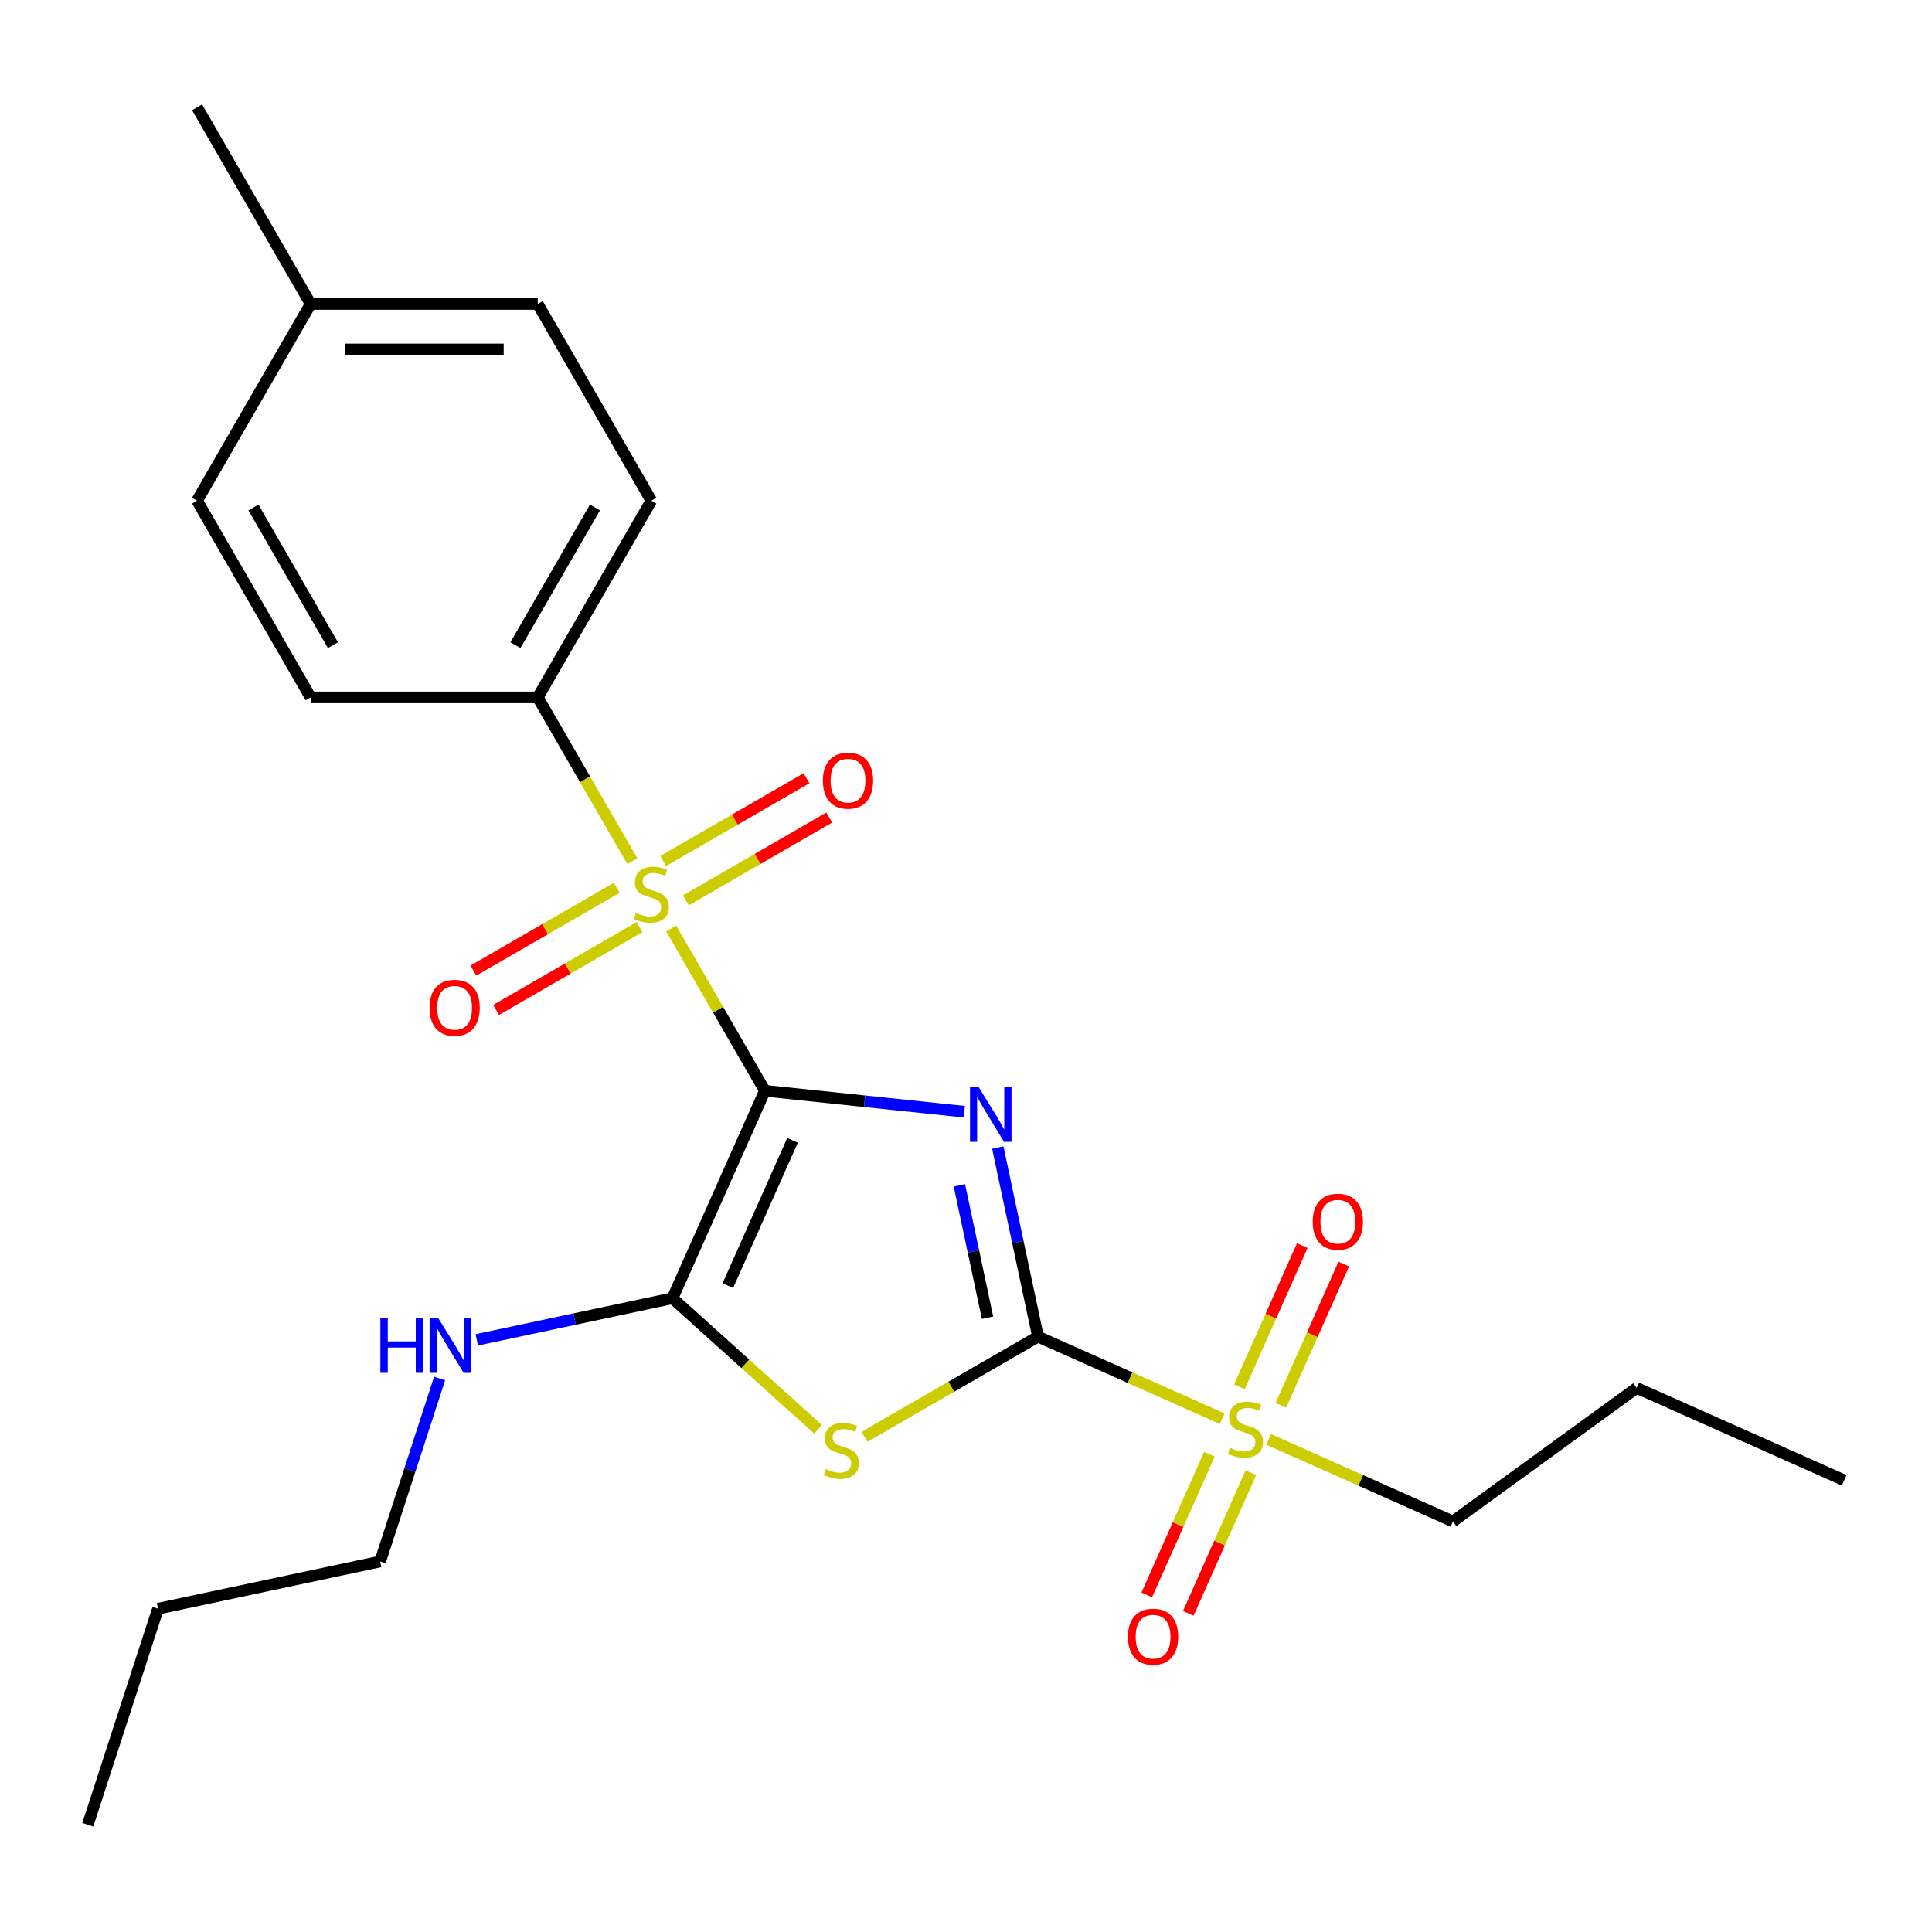 <?xml version='1.0' encoding='iso-8859-1'?>
<svg version='1.1' baseProfile='full'
              xmlns='http://www.w3.org/2000/svg'
                      xmlns:rdkit='http://www.rdkit.org/xml'
                      xmlns:xlink='http://www.w3.org/1999/xlink'
                  xml:space='preserve'
width='1000px' height='1000px' viewBox='0 0 1000 1000'>
<!-- END OF HEADER -->
<rect style='opacity:1.0;fill:#FFFFFF;stroke:none' width='1000' height='1000' x='0' y='0'> </rect>
<path class='bond-0' d='M 395.902,564.577 L 447.519,570.002' style='fill:none;fill-rule:evenodd;stroke:#000000;stroke-width:6px;stroke-linecap:butt;stroke-linejoin:miter;stroke-opacity:1' />
<path class='bond-0' d='M 447.519,570.002 L 499.136,575.427' style='fill:none;fill-rule:evenodd;stroke:#0000FF;stroke-width:6px;stroke-linecap:butt;stroke-linejoin:miter;stroke-opacity:1' />
<path class='bond-2' d='M 395.902,564.577 L 371.656,522.583' style='fill:none;fill-rule:evenodd;stroke:#000000;stroke-width:6px;stroke-linecap:butt;stroke-linejoin:miter;stroke-opacity:1' />
<path class='bond-2' d='M 371.656,522.583 L 347.41,480.588' style='fill:none;fill-rule:evenodd;stroke:#CCCC00;stroke-width:6px;stroke-linecap:butt;stroke-linejoin:miter;stroke-opacity:1' />
<path class='bond-4' d='M 395.902,564.577 L 348.087,671.971' style='fill:none;fill-rule:evenodd;stroke:#000000;stroke-width:6px;stroke-linecap:butt;stroke-linejoin:miter;stroke-opacity:1' />
<path class='bond-4' d='M 410.208,590.249 L 376.738,665.425' style='fill:none;fill-rule:evenodd;stroke:#000000;stroke-width:6px;stroke-linecap:butt;stroke-linejoin:miter;stroke-opacity:1' />
<path class='bond-1' d='M 516.45,593.964 L 526.853,642.909' style='fill:none;fill-rule:evenodd;stroke:#0000FF;stroke-width:6px;stroke-linecap:butt;stroke-linejoin:miter;stroke-opacity:1' />
<path class='bond-1' d='M 526.853,642.909 L 537.257,691.854' style='fill:none;fill-rule:evenodd;stroke:#000000;stroke-width:6px;stroke-linecap:butt;stroke-linejoin:miter;stroke-opacity:1' />
<path class='bond-1' d='M 496.573,613.536 L 503.855,647.797' style='fill:none;fill-rule:evenodd;stroke:#0000FF;stroke-width:6px;stroke-linecap:butt;stroke-linejoin:miter;stroke-opacity:1' />
<path class='bond-1' d='M 503.855,647.797 L 511.138,682.059' style='fill:none;fill-rule:evenodd;stroke:#000000;stroke-width:6px;stroke-linecap:butt;stroke-linejoin:miter;stroke-opacity:1' />
<path class='bond-5' d='M 537.257,691.854 L 584.944,713.086' style='fill:none;fill-rule:evenodd;stroke:#000000;stroke-width:6px;stroke-linecap:butt;stroke-linejoin:miter;stroke-opacity:1' />
<path class='bond-5' d='M 584.944,713.086 L 632.632,734.318' style='fill:none;fill-rule:evenodd;stroke:#CCCC00;stroke-width:6px;stroke-linecap:butt;stroke-linejoin:miter;stroke-opacity:1' />
<path class='bond-24' d='M 537.257,691.854 L 492.362,717.774' style='fill:none;fill-rule:evenodd;stroke:#000000;stroke-width:6px;stroke-linecap:butt;stroke-linejoin:miter;stroke-opacity:1' />
<path class='bond-24' d='M 492.362,717.774 L 447.468,743.694' style='fill:none;fill-rule:evenodd;stroke:#CCCC00;stroke-width:6px;stroke-linecap:butt;stroke-linejoin:miter;stroke-opacity:1' />
<path class='bond-6' d='M 327.274,445.71 L 302.809,403.336' style='fill:none;fill-rule:evenodd;stroke:#CCCC00;stroke-width:6px;stroke-linecap:butt;stroke-linejoin:miter;stroke-opacity:1' />
<path class='bond-6' d='M 302.809,403.336 L 278.344,360.961' style='fill:none;fill-rule:evenodd;stroke:#000000;stroke-width:6px;stroke-linecap:butt;stroke-linejoin:miter;stroke-opacity:1' />
<path class='bond-7' d='M 319.226,459.528 L 282.127,480.946' style='fill:none;fill-rule:evenodd;stroke:#CCCC00;stroke-width:6px;stroke-linecap:butt;stroke-linejoin:miter;stroke-opacity:1' />
<path class='bond-7' d='M 282.127,480.946 L 245.029,502.365' style='fill:none;fill-rule:evenodd;stroke:#FF0000;stroke-width:6px;stroke-linecap:butt;stroke-linejoin:miter;stroke-opacity:1' />
<path class='bond-7' d='M 330.982,479.889 L 293.883,501.308' style='fill:none;fill-rule:evenodd;stroke:#CCCC00;stroke-width:6px;stroke-linecap:butt;stroke-linejoin:miter;stroke-opacity:1' />
<path class='bond-7' d='M 293.883,501.308 L 256.785,522.727' style='fill:none;fill-rule:evenodd;stroke:#FF0000;stroke-width:6px;stroke-linecap:butt;stroke-linejoin:miter;stroke-opacity:1' />
<path class='bond-8' d='M 355.02,466.011 L 392.118,444.592' style='fill:none;fill-rule:evenodd;stroke:#CCCC00;stroke-width:6px;stroke-linecap:butt;stroke-linejoin:miter;stroke-opacity:1' />
<path class='bond-8' d='M 392.118,444.592 L 429.216,423.173' style='fill:none;fill-rule:evenodd;stroke:#FF0000;stroke-width:6px;stroke-linecap:butt;stroke-linejoin:miter;stroke-opacity:1' />
<path class='bond-8' d='M 343.264,445.649 L 380.362,424.23' style='fill:none;fill-rule:evenodd;stroke:#CCCC00;stroke-width:6px;stroke-linecap:butt;stroke-linejoin:miter;stroke-opacity:1' />
<path class='bond-8' d='M 380.362,424.23 L 417.461,402.812' style='fill:none;fill-rule:evenodd;stroke:#FF0000;stroke-width:6px;stroke-linecap:butt;stroke-linejoin:miter;stroke-opacity:1' />
<path class='bond-3' d='M 423.43,739.811 L 385.758,705.891' style='fill:none;fill-rule:evenodd;stroke:#CCCC00;stroke-width:6px;stroke-linecap:butt;stroke-linejoin:miter;stroke-opacity:1' />
<path class='bond-3' d='M 385.758,705.891 L 348.087,671.971' style='fill:none;fill-rule:evenodd;stroke:#000000;stroke-width:6px;stroke-linecap:butt;stroke-linejoin:miter;stroke-opacity:1' />
<path class='bond-11' d='M 348.087,671.971 L 297.432,682.738' style='fill:none;fill-rule:evenodd;stroke:#000000;stroke-width:6px;stroke-linecap:butt;stroke-linejoin:miter;stroke-opacity:1' />
<path class='bond-11' d='M 297.432,682.738 L 246.777,693.505' style='fill:none;fill-rule:evenodd;stroke:#0000FF;stroke-width:6px;stroke-linecap:butt;stroke-linejoin:miter;stroke-opacity:1' />
<path class='bond-9' d='M 662.985,727.391 L 679.259,690.84' style='fill:none;fill-rule:evenodd;stroke:#CCCC00;stroke-width:6px;stroke-linecap:butt;stroke-linejoin:miter;stroke-opacity:1' />
<path class='bond-9' d='M 679.259,690.84 L 695.533,654.288' style='fill:none;fill-rule:evenodd;stroke:#FF0000;stroke-width:6px;stroke-linecap:butt;stroke-linejoin:miter;stroke-opacity:1' />
<path class='bond-9' d='M 641.507,717.828 L 657.78,681.277' style='fill:none;fill-rule:evenodd;stroke:#CCCC00;stroke-width:6px;stroke-linecap:butt;stroke-linejoin:miter;stroke-opacity:1' />
<path class='bond-9' d='M 657.78,681.277 L 674.054,644.725' style='fill:none;fill-rule:evenodd;stroke:#FF0000;stroke-width:6px;stroke-linecap:butt;stroke-linejoin:miter;stroke-opacity:1' />
<path class='bond-10' d='M 625.978,752.706 L 609.771,789.108' style='fill:none;fill-rule:evenodd;stroke:#CCCC00;stroke-width:6px;stroke-linecap:butt;stroke-linejoin:miter;stroke-opacity:1' />
<path class='bond-10' d='M 609.771,789.108 L 593.564,825.51' style='fill:none;fill-rule:evenodd;stroke:#FF0000;stroke-width:6px;stroke-linecap:butt;stroke-linejoin:miter;stroke-opacity:1' />
<path class='bond-10' d='M 647.457,762.269 L 631.25,798.671' style='fill:none;fill-rule:evenodd;stroke:#CCCC00;stroke-width:6px;stroke-linecap:butt;stroke-linejoin:miter;stroke-opacity:1' />
<path class='bond-10' d='M 631.25,798.671 L 615.042,835.073' style='fill:none;fill-rule:evenodd;stroke:#FF0000;stroke-width:6px;stroke-linecap:butt;stroke-linejoin:miter;stroke-opacity:1' />
<path class='bond-14' d='M 656.67,745.02 L 704.358,766.252' style='fill:none;fill-rule:evenodd;stroke:#CCCC00;stroke-width:6px;stroke-linecap:butt;stroke-linejoin:miter;stroke-opacity:1' />
<path class='bond-14' d='M 704.358,766.252 L 752.045,787.484' style='fill:none;fill-rule:evenodd;stroke:#000000;stroke-width:6px;stroke-linecap:butt;stroke-linejoin:miter;stroke-opacity:1' />
<path class='bond-12' d='M 278.344,360.961 L 337.123,259.153' style='fill:none;fill-rule:evenodd;stroke:#000000;stroke-width:6px;stroke-linecap:butt;stroke-linejoin:miter;stroke-opacity:1' />
<path class='bond-12' d='M 266.799,333.934 L 307.944,262.669' style='fill:none;fill-rule:evenodd;stroke:#000000;stroke-width:6px;stroke-linecap:butt;stroke-linejoin:miter;stroke-opacity:1' />
<path class='bond-13' d='M 278.344,360.961 L 160.786,360.961' style='fill:none;fill-rule:evenodd;stroke:#000000;stroke-width:6px;stroke-linecap:butt;stroke-linejoin:miter;stroke-opacity:1' />
<path class='bond-18' d='M 227.542,713.512 L 212.156,760.864' style='fill:none;fill-rule:evenodd;stroke:#0000FF;stroke-width:6px;stroke-linecap:butt;stroke-linejoin:miter;stroke-opacity:1' />
<path class='bond-18' d='M 212.156,760.864 L 196.771,808.217' style='fill:none;fill-rule:evenodd;stroke:#000000;stroke-width:6px;stroke-linecap:butt;stroke-linejoin:miter;stroke-opacity:1' />
<path class='bond-15' d='M 337.123,259.153 L 278.344,157.346' style='fill:none;fill-rule:evenodd;stroke:#000000;stroke-width:6px;stroke-linecap:butt;stroke-linejoin:miter;stroke-opacity:1' />
<path class='bond-16' d='M 160.786,360.961 L 102.007,259.153' style='fill:none;fill-rule:evenodd;stroke:#000000;stroke-width:6px;stroke-linecap:butt;stroke-linejoin:miter;stroke-opacity:1' />
<path class='bond-16' d='M 172.331,333.934 L 131.186,262.669' style='fill:none;fill-rule:evenodd;stroke:#000000;stroke-width:6px;stroke-linecap:butt;stroke-linejoin:miter;stroke-opacity:1' />
<path class='bond-20' d='M 752.045,787.484 L 847.151,718.385' style='fill:none;fill-rule:evenodd;stroke:#000000;stroke-width:6px;stroke-linecap:butt;stroke-linejoin:miter;stroke-opacity:1' />
<path class='bond-25' d='M 278.344,157.346 L 160.786,157.346' style='fill:none;fill-rule:evenodd;stroke:#000000;stroke-width:6px;stroke-linecap:butt;stroke-linejoin:miter;stroke-opacity:1' />
<path class='bond-25' d='M 260.71,180.857 L 178.42,180.857' style='fill:none;fill-rule:evenodd;stroke:#000000;stroke-width:6px;stroke-linecap:butt;stroke-linejoin:miter;stroke-opacity:1' />
<path class='bond-17' d='M 102.007,259.153 L 160.786,157.346' style='fill:none;fill-rule:evenodd;stroke:#000000;stroke-width:6px;stroke-linecap:butt;stroke-linejoin:miter;stroke-opacity:1' />
<path class='bond-19' d='M 160.786,157.346 L 102.007,55.538' style='fill:none;fill-rule:evenodd;stroke:#000000;stroke-width:6px;stroke-linecap:butt;stroke-linejoin:miter;stroke-opacity:1' />
<path class='bond-21' d='M 196.771,808.217 L 81.782,832.658' style='fill:none;fill-rule:evenodd;stroke:#000000;stroke-width:6px;stroke-linecap:butt;stroke-linejoin:miter;stroke-opacity:1' />
<path class='bond-22' d='M 847.151,718.385 L 954.545,766.2' style='fill:none;fill-rule:evenodd;stroke:#000000;stroke-width:6px;stroke-linecap:butt;stroke-linejoin:miter;stroke-opacity:1' />
<path class='bond-23' d='M 81.782,832.658 L 45.455,944.462' style='fill:none;fill-rule:evenodd;stroke:#000000;stroke-width:6px;stroke-linecap:butt;stroke-linejoin:miter;stroke-opacity:1' />
<path  class='atom-1' d='M 506.555 562.705
L 515.835 577.705
Q 516.755 579.185, 518.235 581.865
Q 519.715 584.545, 519.795 584.705
L 519.795 562.705
L 523.555 562.705
L 523.555 591.025
L 519.675 591.025
L 509.715 574.625
Q 508.555 572.705, 507.315 570.505
Q 506.115 568.305, 505.755 567.625
L 505.755 591.025
L 502.075 591.025
L 502.075 562.705
L 506.555 562.705
' fill='#0000FF'/>
<path  class='atom-3' d='M 329.123 472.489
Q 329.443 472.609, 330.763 473.169
Q 332.083 473.729, 333.523 474.089
Q 335.003 474.409, 336.443 474.409
Q 339.123 474.409, 340.683 473.129
Q 342.243 471.809, 342.243 469.529
Q 342.243 467.969, 341.443 467.009
Q 340.683 466.049, 339.483 465.529
Q 338.283 465.009, 336.283 464.409
Q 333.763 463.649, 332.243 462.929
Q 330.763 462.209, 329.683 460.689
Q 328.643 459.169, 328.643 456.609
Q 328.643 453.049, 331.043 450.849
Q 333.483 448.649, 338.283 448.649
Q 341.563 448.649, 345.283 450.209
L 344.363 453.289
Q 340.963 451.889, 338.403 451.889
Q 335.643 451.889, 334.123 453.049
Q 332.603 454.169, 332.643 456.129
Q 332.643 457.649, 333.403 458.569
Q 334.203 459.489, 335.323 460.009
Q 336.483 460.529, 338.403 461.129
Q 340.963 461.929, 342.483 462.729
Q 344.003 463.529, 345.083 465.169
Q 346.203 466.769, 346.203 469.529
Q 346.203 473.449, 343.563 475.569
Q 340.963 477.649, 336.603 477.649
Q 334.083 477.649, 332.163 477.089
Q 330.283 476.569, 328.043 475.649
L 329.123 472.489
' fill='#CCCC00'/>
<path  class='atom-4' d='M 427.449 760.353
Q 427.769 760.473, 429.089 761.033
Q 430.409 761.593, 431.849 761.953
Q 433.329 762.273, 434.769 762.273
Q 437.449 762.273, 439.009 760.993
Q 440.569 759.673, 440.569 757.393
Q 440.569 755.833, 439.769 754.873
Q 439.009 753.913, 437.809 753.393
Q 436.609 752.873, 434.609 752.273
Q 432.089 751.513, 430.569 750.793
Q 429.089 750.073, 428.009 748.553
Q 426.969 747.033, 426.969 744.473
Q 426.969 740.913, 429.369 738.713
Q 431.809 736.513, 436.609 736.513
Q 439.889 736.513, 443.609 738.073
L 442.689 741.153
Q 439.289 739.753, 436.729 739.753
Q 433.969 739.753, 432.449 740.913
Q 430.929 742.033, 430.969 743.993
Q 430.969 745.513, 431.729 746.433
Q 432.529 747.353, 433.649 747.873
Q 434.809 748.393, 436.729 748.993
Q 439.289 749.793, 440.809 750.593
Q 442.329 751.393, 443.409 753.033
Q 444.529 754.633, 444.529 757.393
Q 444.529 761.313, 441.889 763.433
Q 439.289 765.513, 434.929 765.513
Q 432.409 765.513, 430.489 764.953
Q 428.609 764.433, 426.369 763.513
L 427.449 760.353
' fill='#CCCC00'/>
<path  class='atom-6' d='M 636.651 749.389
Q 636.971 749.509, 638.291 750.069
Q 639.611 750.629, 641.051 750.989
Q 642.531 751.309, 643.971 751.309
Q 646.651 751.309, 648.211 750.029
Q 649.771 748.709, 649.771 746.429
Q 649.771 744.869, 648.971 743.909
Q 648.211 742.949, 647.011 742.429
Q 645.811 741.909, 643.811 741.309
Q 641.291 740.549, 639.771 739.829
Q 638.291 739.109, 637.211 737.589
Q 636.171 736.069, 636.171 733.509
Q 636.171 729.949, 638.571 727.749
Q 641.011 725.549, 645.811 725.549
Q 649.091 725.549, 652.811 727.109
L 651.891 730.189
Q 648.491 728.789, 645.931 728.789
Q 643.171 728.789, 641.651 729.949
Q 640.131 731.069, 640.171 733.029
Q 640.171 734.549, 640.931 735.469
Q 641.731 736.389, 642.851 736.909
Q 644.011 737.429, 645.931 738.029
Q 648.491 738.829, 650.011 739.629
Q 651.531 740.429, 652.611 742.069
Q 653.731 743.669, 653.731 746.429
Q 653.731 750.349, 651.091 752.469
Q 648.491 754.549, 644.131 754.549
Q 641.611 754.549, 639.691 753.989
Q 637.811 753.469, 635.571 752.549
L 636.651 749.389
' fill='#CCCC00'/>
<path  class='atom-8' d='M 222.315 521.628
Q 222.315 514.828, 225.675 511.028
Q 229.035 507.228, 235.315 507.228
Q 241.595 507.228, 244.955 511.028
Q 248.315 514.828, 248.315 521.628
Q 248.315 528.508, 244.915 532.428
Q 241.515 536.308, 235.315 536.308
Q 229.075 536.308, 225.675 532.428
Q 222.315 528.548, 222.315 521.628
M 235.315 533.108
Q 239.635 533.108, 241.955 530.228
Q 244.315 527.308, 244.315 521.628
Q 244.315 516.068, 241.955 513.268
Q 239.635 510.428, 235.315 510.428
Q 230.995 510.428, 228.635 513.228
Q 226.315 516.028, 226.315 521.628
Q 226.315 527.348, 228.635 530.228
Q 230.995 533.108, 235.315 533.108
' fill='#FF0000'/>
<path  class='atom-9' d='M 425.931 404.07
Q 425.931 397.27, 429.291 393.47
Q 432.651 389.67, 438.931 389.67
Q 445.211 389.67, 448.571 393.47
Q 451.931 397.27, 451.931 404.07
Q 451.931 410.95, 448.531 414.87
Q 445.131 418.75, 438.931 418.75
Q 432.691 418.75, 429.291 414.87
Q 425.931 410.99, 425.931 404.07
M 438.931 415.55
Q 443.251 415.55, 445.571 412.67
Q 447.931 409.75, 447.931 404.07
Q 447.931 398.51, 445.571 395.71
Q 443.251 392.87, 438.931 392.87
Q 434.611 392.87, 432.251 395.67
Q 429.931 398.47, 429.931 404.07
Q 429.931 409.79, 432.251 412.67
Q 434.611 415.55, 438.931 415.55
' fill='#FF0000'/>
<path  class='atom-10' d='M 679.466 632.355
Q 679.466 625.555, 682.826 621.755
Q 686.186 617.955, 692.466 617.955
Q 698.746 617.955, 702.106 621.755
Q 705.466 625.555, 705.466 632.355
Q 705.466 639.235, 702.066 643.155
Q 698.666 647.035, 692.466 647.035
Q 686.226 647.035, 682.826 643.155
Q 679.466 639.275, 679.466 632.355
M 692.466 643.835
Q 696.786 643.835, 699.106 640.955
Q 701.466 638.035, 701.466 632.355
Q 701.466 626.795, 699.106 623.995
Q 696.786 621.155, 692.466 621.155
Q 688.146 621.155, 685.786 623.955
Q 683.466 626.755, 683.466 632.355
Q 683.466 638.075, 685.786 640.955
Q 688.146 643.835, 692.466 643.835
' fill='#FF0000'/>
<path  class='atom-11' d='M 583.836 847.143
Q 583.836 840.343, 587.196 836.543
Q 590.556 832.743, 596.836 832.743
Q 603.116 832.743, 606.476 836.543
Q 609.836 840.343, 609.836 847.143
Q 609.836 854.023, 606.436 857.943
Q 603.036 861.823, 596.836 861.823
Q 590.596 861.823, 587.196 857.943
Q 583.836 854.063, 583.836 847.143
M 596.836 858.623
Q 601.156 858.623, 603.476 855.743
Q 605.836 852.823, 605.836 847.143
Q 605.836 841.583, 603.476 838.783
Q 601.156 835.943, 596.836 835.943
Q 592.516 835.943, 590.156 838.743
Q 587.836 841.543, 587.836 847.143
Q 587.836 852.863, 590.156 855.743
Q 592.516 858.623, 596.836 858.623
' fill='#FF0000'/>
<path  class='atom-12' d='M 196.878 682.253
L 200.718 682.253
L 200.718 694.293
L 215.198 694.293
L 215.198 682.253
L 219.038 682.253
L 219.038 710.573
L 215.198 710.573
L 215.198 697.493
L 200.718 697.493
L 200.718 710.573
L 196.878 710.573
L 196.878 682.253
' fill='#0000FF'/>
<path  class='atom-12' d='M 226.838 682.253
L 236.118 697.253
Q 237.038 698.733, 238.518 701.413
Q 239.998 704.093, 240.078 704.253
L 240.078 682.253
L 243.838 682.253
L 243.838 710.573
L 239.958 710.573
L 229.998 694.173
Q 228.838 692.253, 227.598 690.053
Q 226.398 687.853, 226.038 687.173
L 226.038 710.573
L 222.358 710.573
L 222.358 682.253
L 226.838 682.253
' fill='#0000FF'/>
</svg>
